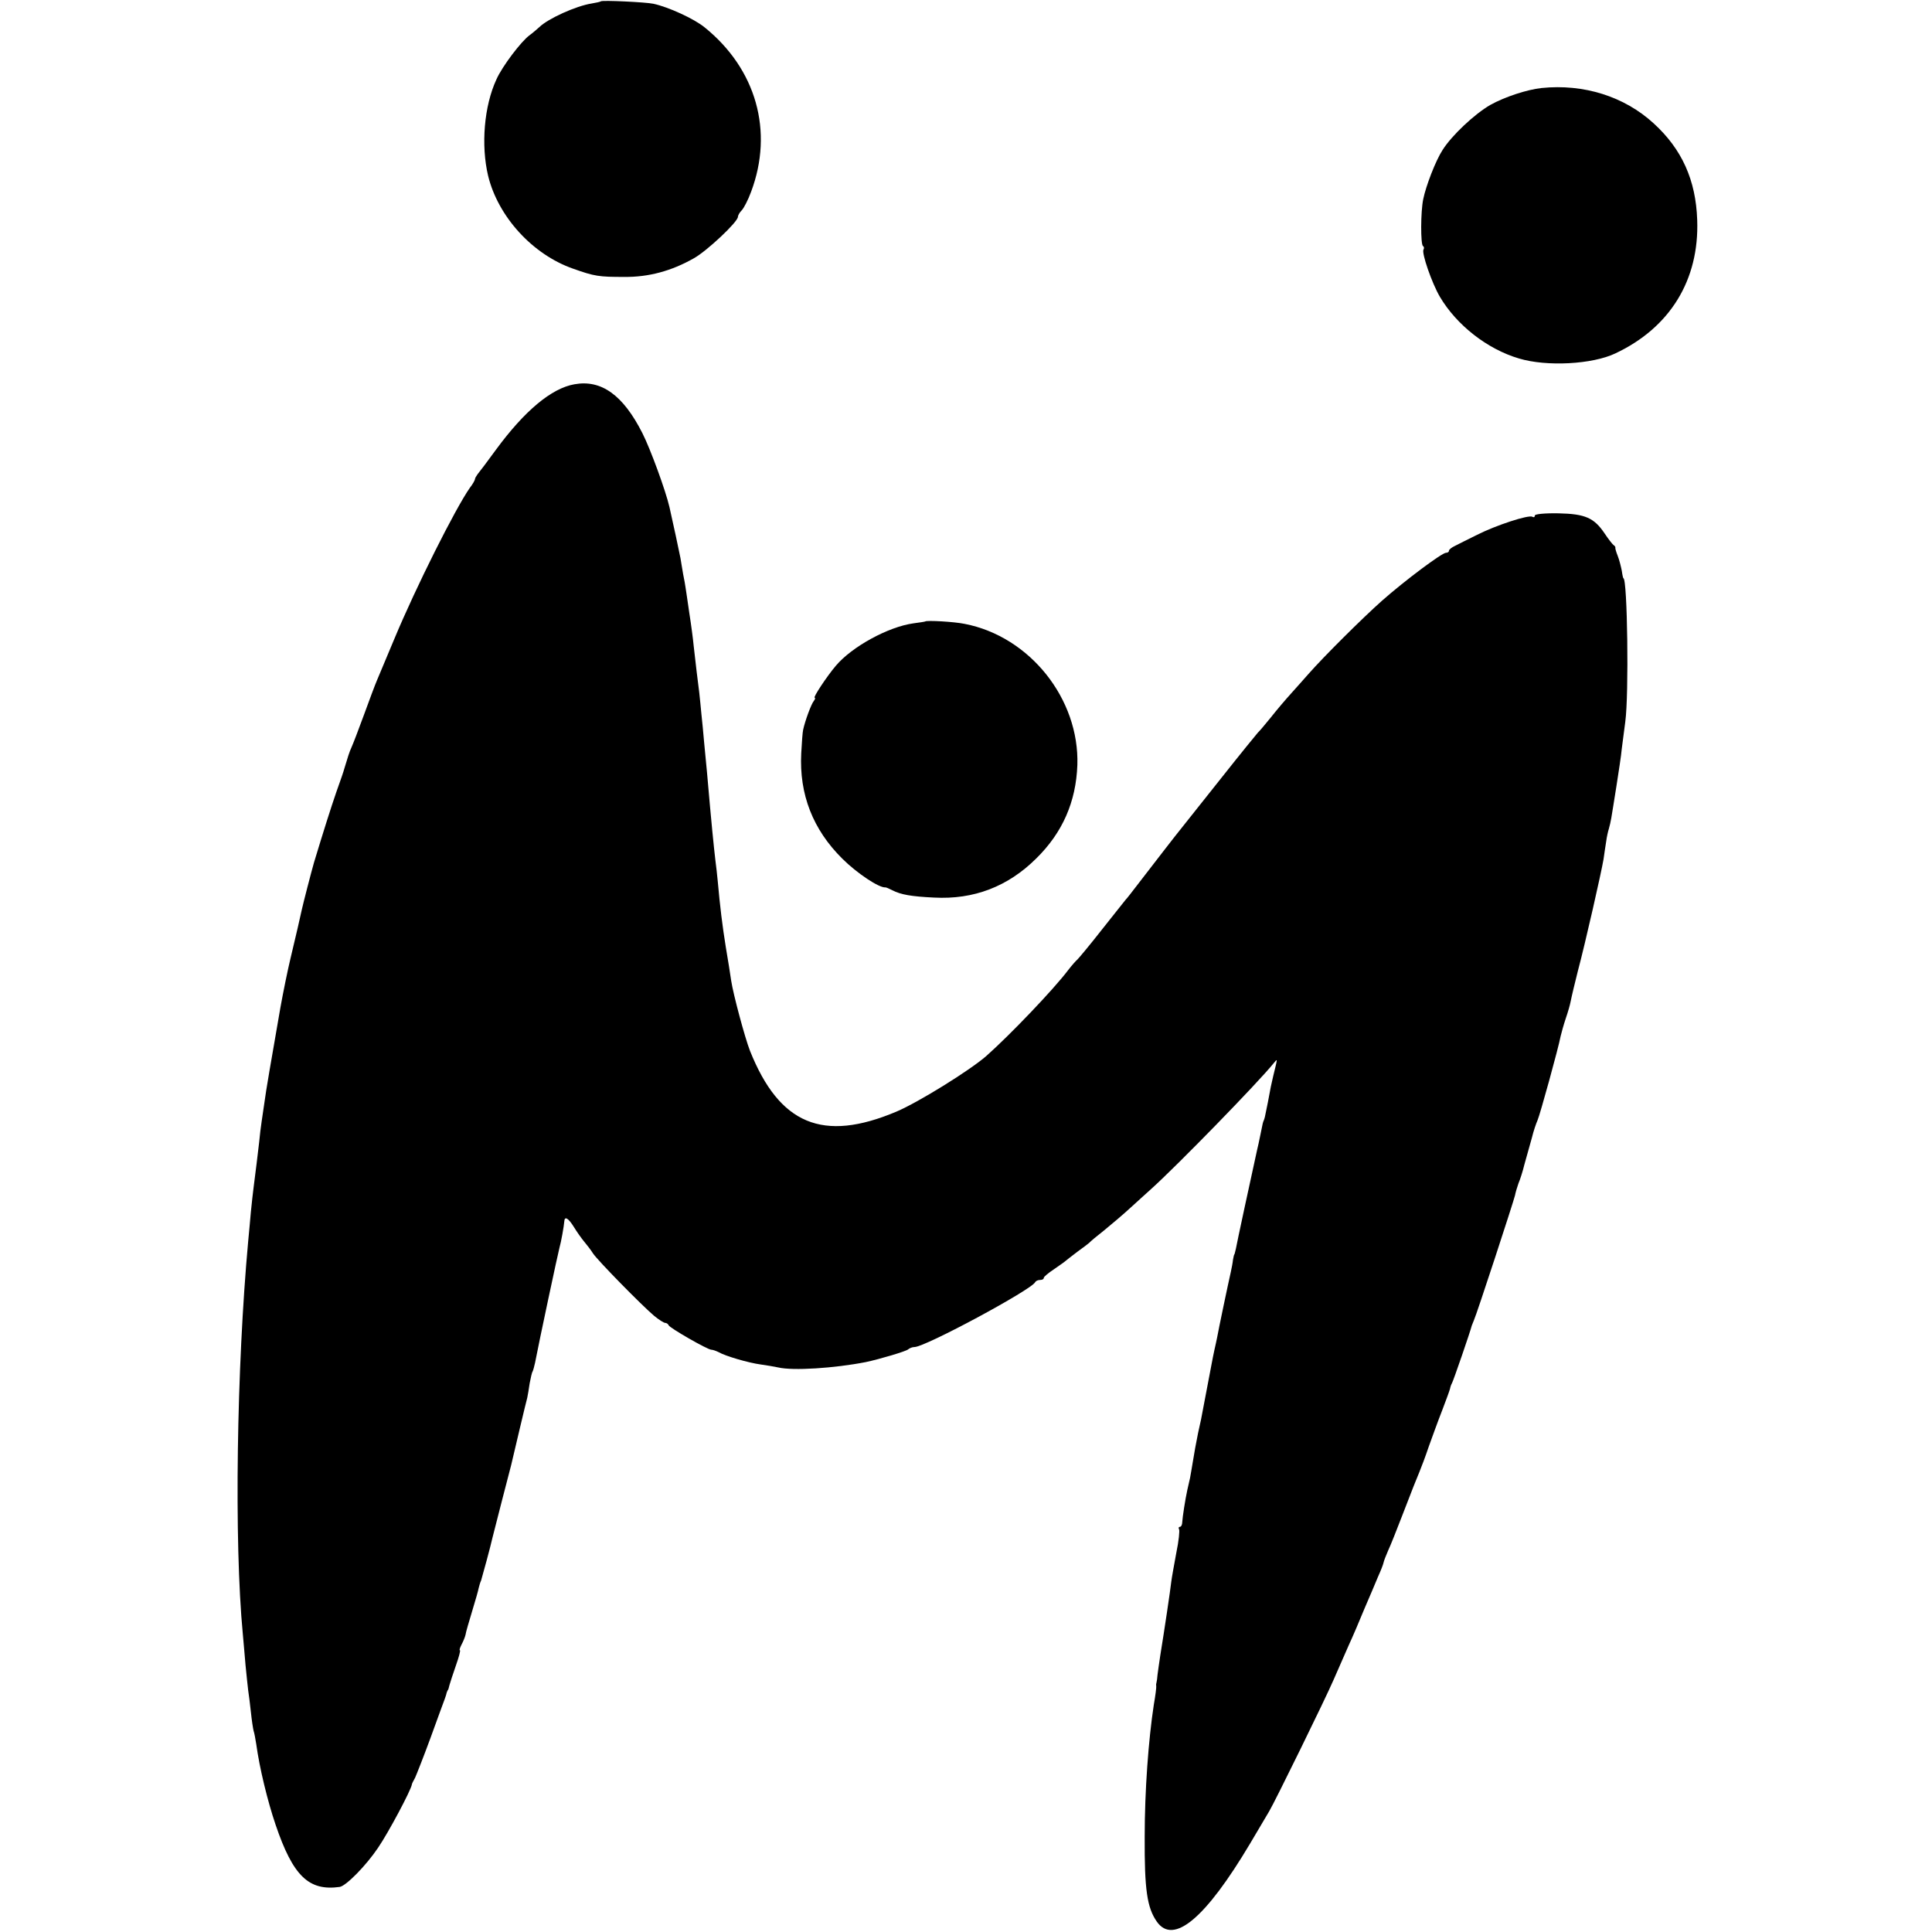 <?xml version="1.0" standalone="no"?>
<!DOCTYPE svg PUBLIC "-//W3C//DTD SVG 20010904//EN"
 "http://www.w3.org/TR/2001/REC-SVG-20010904/DTD/svg10.dtd">
<svg version="1.0" xmlns="http://www.w3.org/2000/svg"
 width="720pt" height="720pt" viewBox="0 0 720 720"
 preserveAspectRatio="xMidYMid meet">
<g transform="translate(0,720) scale(0.1,-0.1)"
fill="#000000" stroke="none">
<path d="M2239 7195 c-2 -2 -17 -5 -34 -8 -58 -9 -162 -56 -195 -88 -9 -8 -25
-22 -36 -30 -31 -22 -103 -117 -124 -165 -46 -99 -58 -245 -31 -359 37 -152
165 -293 316 -346 81 -29 98 -31 191 -31 91 -1 176 22 259 69 49 27 165 136
165 155 0 5 6 16 14 24 8 8 24 39 35 69 85 226 19 458 -173 613 -39 32 -135
76 -191 88 -27 6 -192 14 -196 9z"/>
<path d="M5745 6872 c-55 -6 -137 -33 -191 -63 -59 -34 -144 -114 -178 -168
-26 -40 -62 -134 -72 -183 -10 -48 -10 -169 -1 -175 4 -2 5 -8 2 -13 -8 -12
31 -125 61 -176 62 -105 176 -195 295 -230 103 -31 273 -22 359 19 204 96 313
274 305 497 -5 149 -57 264 -162 360 -110 101 -261 148 -418 132z"/>
<path d="M2141 5768 c-86 -15 -186 -99 -292 -243 -32 -44 -63 -85 -69 -92 -5
-7 -10 -15 -10 -19 0 -3 -8 -18 -19 -32 -54 -77 -201 -370 -281 -562 -29 -69
-58 -138 -65 -155 -7 -16 -29 -75 -49 -130 -20 -55 -41 -109 -46 -120 -8 -17
-14 -37 -27 -80 -1 -5 -14 -44 -29 -85 -21 -61 -48 -146 -84 -265 -9 -31 -41
-155 -45 -174 -3 -15 -25 -111 -42 -181 -10 -41 -28 -129 -38 -185 -34 -195
-55 -317 -59 -350 -3 -22 -8 -56 -11 -75 -3 -19 -7 -53 -9 -75 -5 -42 -14
-119 -21 -171 -2 -17 -7 -57 -10 -90 -3 -32 -7 -81 -10 -109 -43 -469 -53
-1121 -20 -1465 2 -25 7 -76 10 -115 4 -38 8 -81 10 -95 2 -14 7 -50 10 -80 3
-30 8 -62 10 -70 3 -8 7 -31 10 -50 12 -88 42 -212 72 -300 65 -192 124 -248
239 -232 24 4 98 79 143 146 39 57 123 215 126 236 0 3 6 14 12 25 5 11 32 79
58 150 26 72 50 137 53 145 3 8 6 18 7 23 2 4 3 8 5 10 1 1 3 9 5 17 2 8 13
41 24 73 11 31 18 57 15 57 -3 0 0 9 6 21 6 11 13 28 15 37 1 9 13 49 25 89
12 39 23 78 24 85 2 7 5 20 9 28 5 16 36 130 42 158 2 9 18 71 35 137 17 66
33 127 35 135 11 47 56 238 60 251 2 9 6 33 9 54 4 20 8 40 11 44 2 4 6 18 9
32 14 74 87 416 91 429 6 20 17 82 18 98 1 21 15 13 36 -21 11 -18 28 -42 38
-54 10 -12 25 -31 33 -44 17 -26 180 -192 227 -232 18 -15 37 -27 42 -27 5 0
11 -4 13 -9 4 -10 145 -91 159 -91 5 0 17 -4 27 -9 26 -15 112 -40 157 -46 22
-3 51 -8 65 -11 55 -13 210 -3 327 20 52 11 149 40 157 47 6 5 16 9 24 9 40 0
439 215 450 242 2 4 10 8 18 8 8 0 14 3 14 8 0 4 17 18 38 32 20 14 39 27 42
30 3 3 23 18 45 35 22 16 42 31 45 34 3 4 27 24 55 46 27 22 72 60 99 85 27
25 61 55 75 68 97 87 400 398 457 469 16 19 16 23 -1 -47 -2 -8 -6 -26 -9 -40
-4 -23 -18 -95 -22 -112 -1 -5 -3 -10 -4 -13 -3 -6 -4 -9 -13 -55 -4 -19 -9
-44 -12 -55 -23 -104 -76 -350 -79 -368 -3 -12 -5 -22 -6 -22 -1 0 -3 -9 -5
-20 -1 -11 -5 -31 -8 -45 -9 -39 -47 -220 -51 -244 -2 -11 -7 -32 -10 -46 -3
-14 -8 -38 -11 -55 -10 -52 -34 -179 -39 -205 -3 -14 -8 -36 -11 -50 -8 -40
-14 -72 -20 -110 -3 -20 -8 -46 -10 -58 -3 -12 -7 -32 -10 -44 -8 -36 -18
-102 -19 -120 0 -10 -4 -18 -9 -18 -4 0 -6 -4 -3 -9 3 -4 -1 -44 -10 -87 -8
-44 -17 -92 -19 -109 -3 -29 -26 -183 -41 -275 -4 -25 -8 -56 -10 -70 -1 -14
-3 -27 -4 -30 -1 -3 -2 -9 -1 -13 1 -4 -3 -36 -9 -70 -20 -131 -34 -320 -34
-492 -1 -198 9 -264 45 -316 62 -89 182 12 348 291 34 58 66 112 71 120 19 31
209 418 240 490 18 41 44 100 57 130 14 30 40 91 58 135 19 44 42 98 51 120
10 22 19 45 20 51 1 6 9 27 17 45 9 19 32 77 52 129 45 116 49 127 65 165 7
17 23 59 35 95 13 36 35 97 50 135 15 39 28 75 29 80 1 6 4 15 7 20 5 8 69
194 74 215 1 3 5 12 8 20 11 24 148 443 153 465 2 11 8 31 13 45 6 14 16 45
22 70 7 25 13 47 14 50 1 3 7 25 14 50 6 25 16 54 21 65 9 20 78 270 86 313 3
13 11 42 19 66 8 23 16 51 18 62 5 25 16 70 27 114 29 109 88 370 96 418 3 20
7 50 10 67 2 16 7 38 10 47 3 10 7 28 9 40 2 13 11 66 19 118 8 52 18 115 20
140 3 25 9 70 13 100 14 102 8 535 -7 535 -1 0 -4 13 -6 28 -3 15 -9 40 -15
55 -6 15 -10 29 -9 31 1 2 -2 7 -7 10 -4 3 -19 22 -33 43 -39 58 -72 73 -172
75 -52 1 -88 -3 -88 -8 0 -6 -4 -8 -9 -5 -13 9 -137 -32 -206 -67 -33 -16 -70
-35 -82 -41 -13 -6 -23 -14 -23 -18 0 -5 -5 -8 -11 -8 -15 0 -153 -103 -239
-179 -72 -64 -216 -207 -274 -273 -16 -18 -45 -51 -65 -73 -20 -22 -54 -62
-76 -90 -22 -27 -43 -52 -47 -55 -3 -3 -65 -79 -137 -170 -72 -91 -140 -176
-151 -190 -18 -22 -86 -110 -170 -219 -14 -18 -29 -38 -35 -44 -5 -7 -46 -57
-89 -112 -43 -55 -84 -104 -90 -110 -6 -5 -22 -23 -35 -40 -55 -73 -219 -244
-306 -321 -61 -53 -252 -172 -335 -207 -273 -115 -435 -48 -545 227 -19 49
-62 209 -70 261 -3 22 -12 78 -20 125 -13 80 -22 155 -30 245 -2 22 -6 58 -9
80 -6 52 -14 128 -31 325 -3 30 -8 82 -11 115 -3 33 -7 80 -10 104 -2 24 -6
60 -8 80 -5 39 -14 111 -21 176 -2 22 -9 76 -16 120 -6 44 -13 87 -14 95 -1 8
-5 31 -9 50 -3 19 -8 46 -10 60 -4 21 -29 138 -41 190 -14 61 -71 217 -101
276 -72 142 -153 200 -253 182z"/>
<path d="M3448 4884 c-2 -1 -21 -4 -44 -7 -94 -13 -229 -87 -289 -158 -34 -40
-86 -119 -79 -119 3 0 2 -6 -3 -12 -10 -12 -33 -75 -40 -108 -2 -8 -5 -48 -7
-87 -8 -154 44 -285 153 -393 54 -54 138 -110 161 -107 3 0 14 -5 26 -11 31
-16 70 -23 155 -27 148 -8 275 41 380 145 99 97 149 212 154 349 8 246 -177
479 -420 526 -38 8 -142 14 -147 9z"/>
</g>
</svg>

